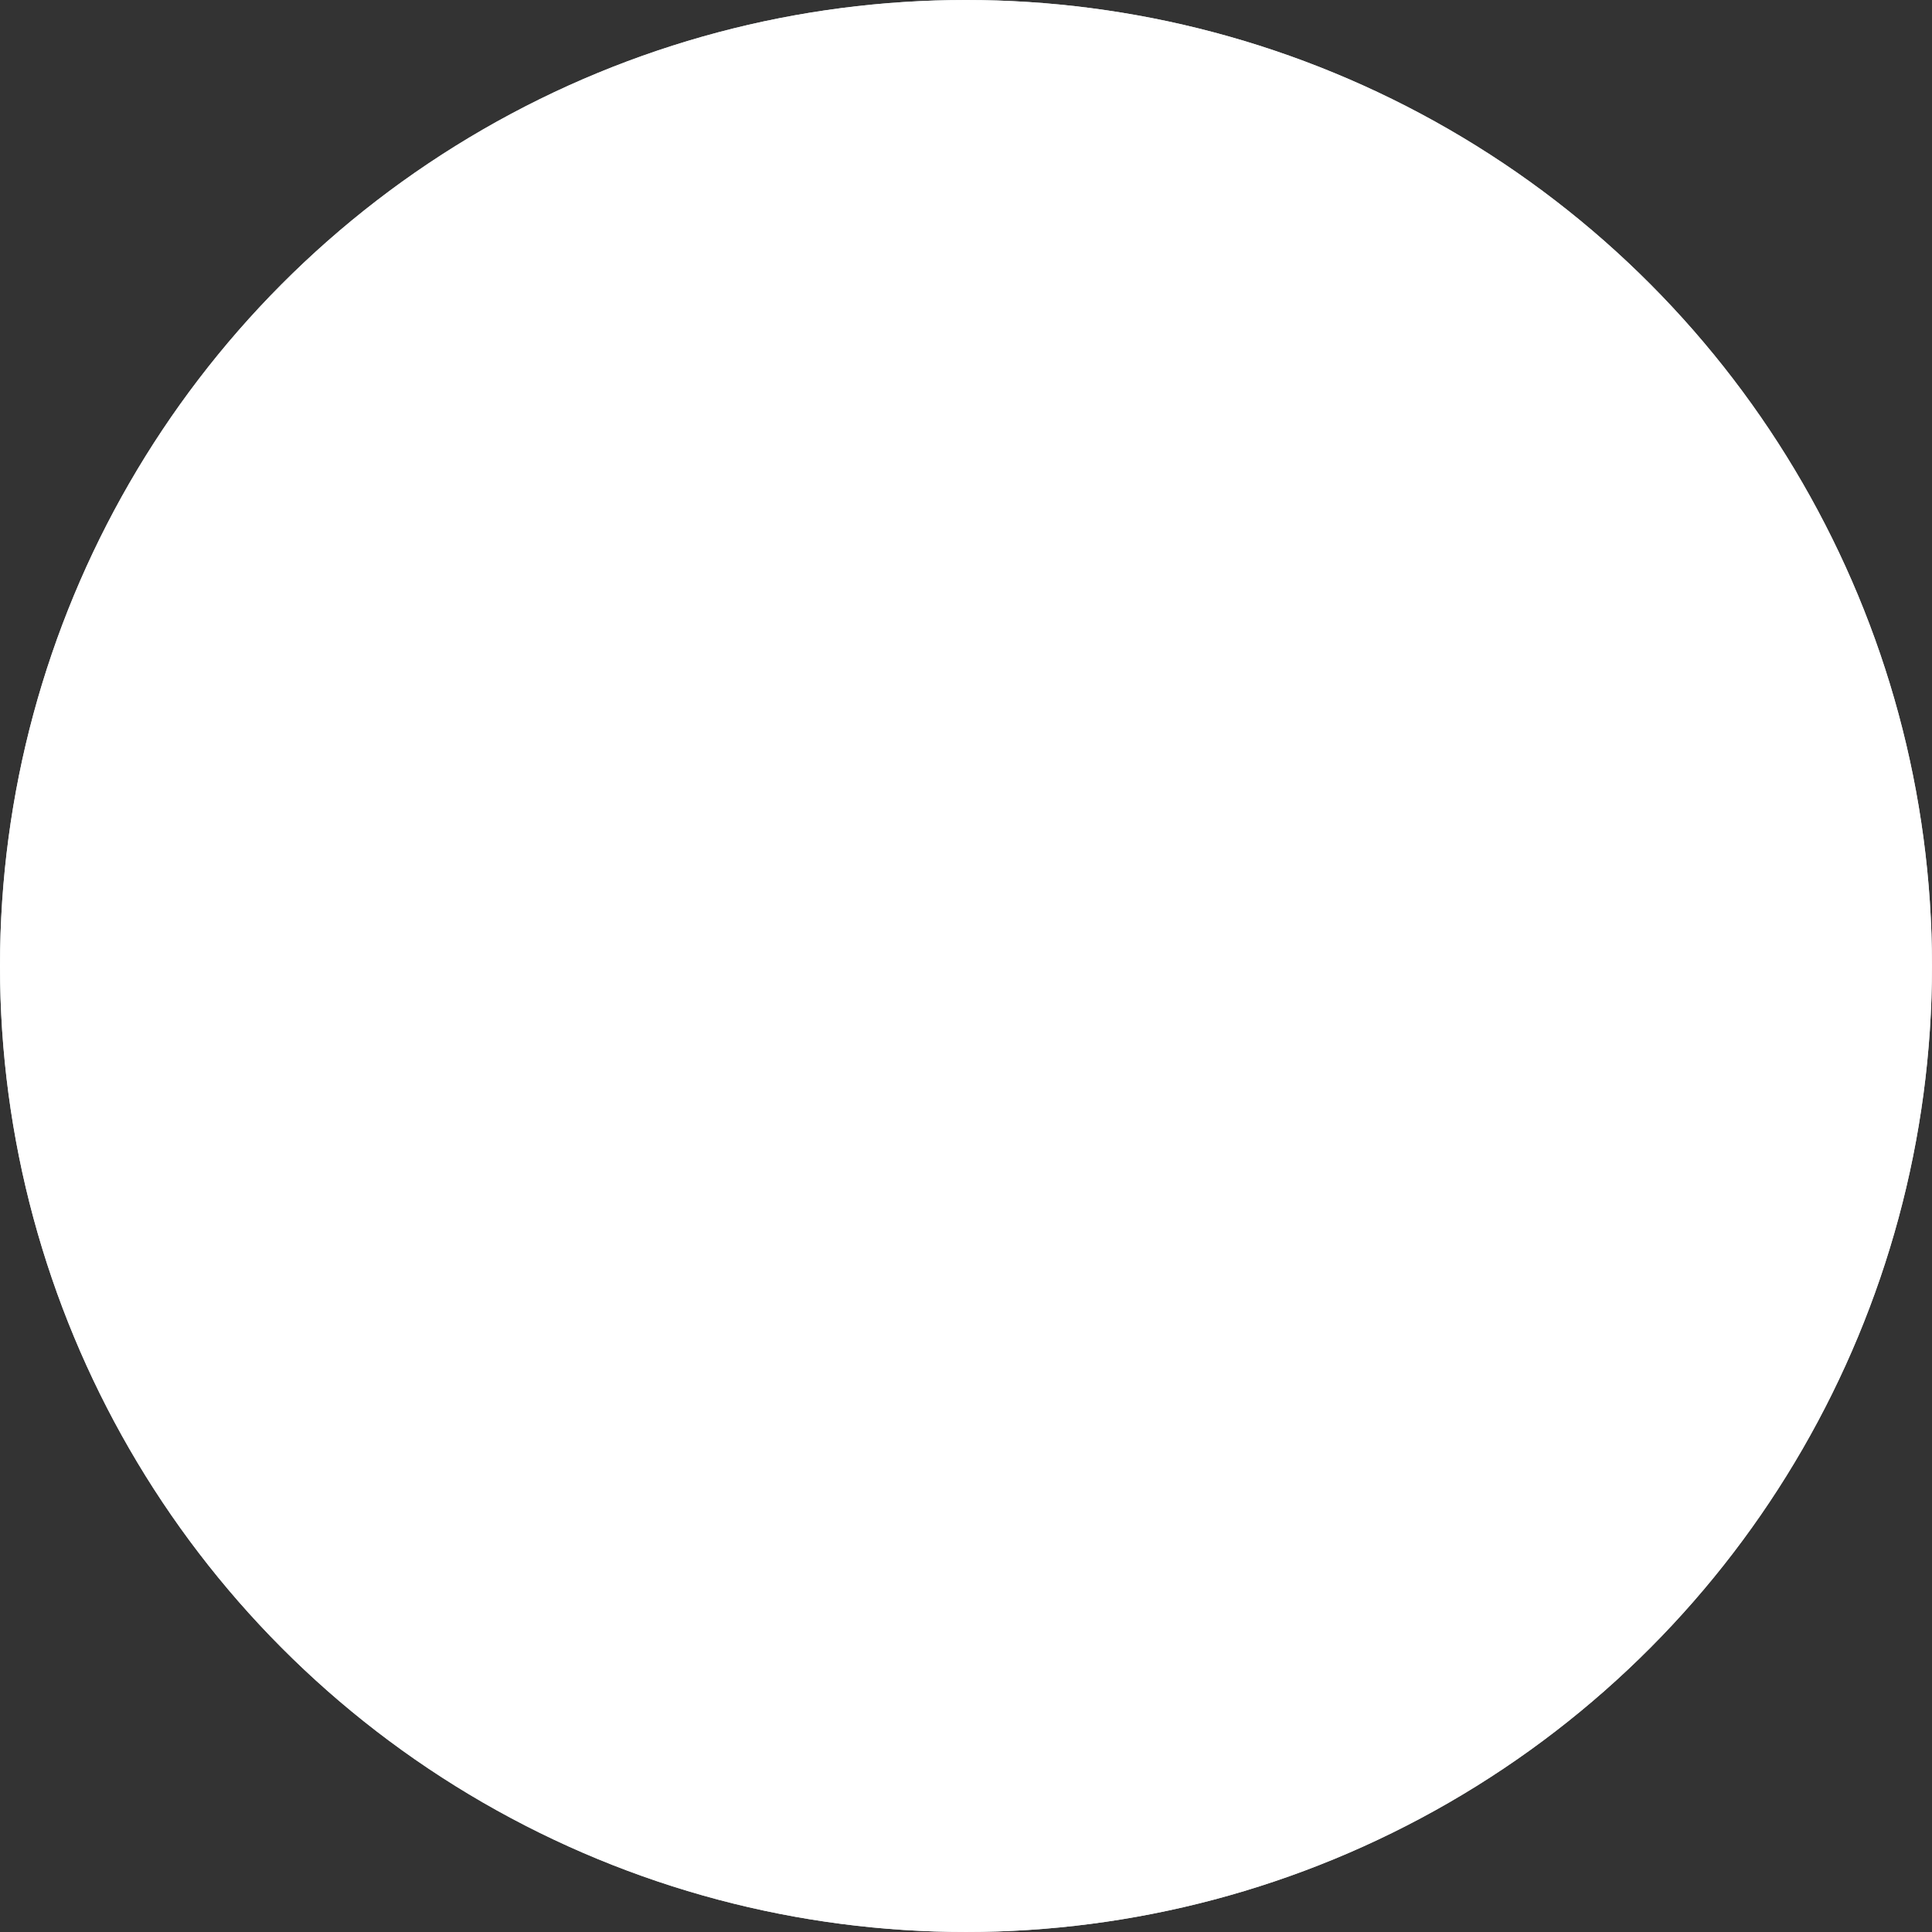 <?xml version="1.0" encoding="UTF-8"?> <svg xmlns="http://www.w3.org/2000/svg" width="496" height="496" viewBox="0 0 496 496" fill="none"><rect x="0" y="0" width="496" height="496" fill="#333333" stroke="none"/> <circle cx="247.999" cy="247.999" r="247.999" fill="#D7DDDF"></circle> <circle cx="247.999" cy="247.999" r="247.999" fill="white"></circle> </svg> 